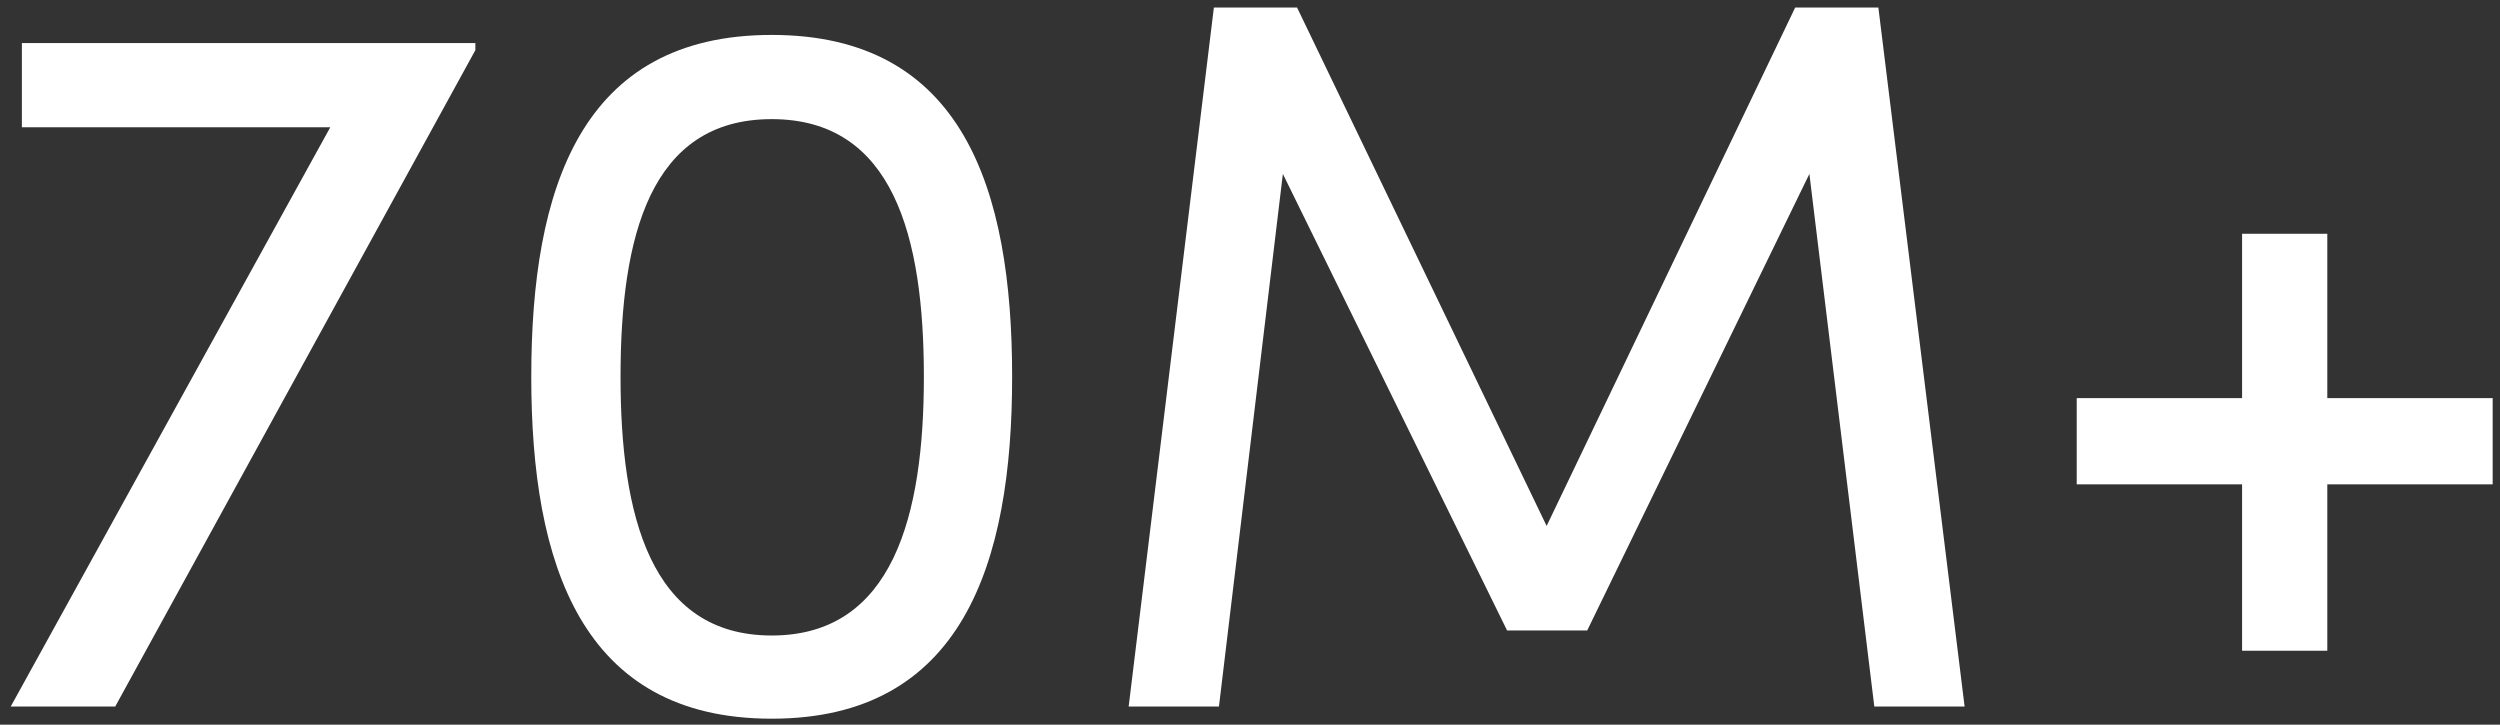 <?xml version="1.0" encoding="UTF-8"?> <svg xmlns="http://www.w3.org/2000/svg" width="138" height="40" viewBox="0 0 138 40" fill="none"><rect x="0" y="0" width="138" height="40" fill="#333333" stroke="none"/><path d="M1.208 2.376H26.24V2.768L6.36 39H0.592L18.232 7.024H1.208V2.376Z" fill="white"></path><path d="M42.598 39.672C32.07 39.672 29.326 31.104 29.326 20.8C29.326 10.384 32.07 1.928 42.598 1.928C53.126 1.928 55.87 10.384 55.87 20.8C55.87 31.104 53.126 39.672 42.598 39.672ZM42.598 35.08C49.318 35.08 50.998 28.416 50.998 20.8C50.998 13.072 49.318 6.576 42.598 6.576C35.878 6.576 34.254 13.072 34.254 20.8C34.254 28.416 35.878 35.08 42.598 35.08Z" fill="white"></path><path d="M108.446 39H103.462L99.878 9.6L87.614 34.8H83.19L70.814 9.6L67.286 39H62.302L67.006 0.416H71.598L85.374 29.032L99.094 0.416H103.686L108.446 39Z" fill="white"></path><path d="M137.595 21.976V26.736H128.467V35.92H123.763V26.736H114.635V21.976H123.763V12.904H128.467V21.976H137.595Z" fill="white"></path></svg> 